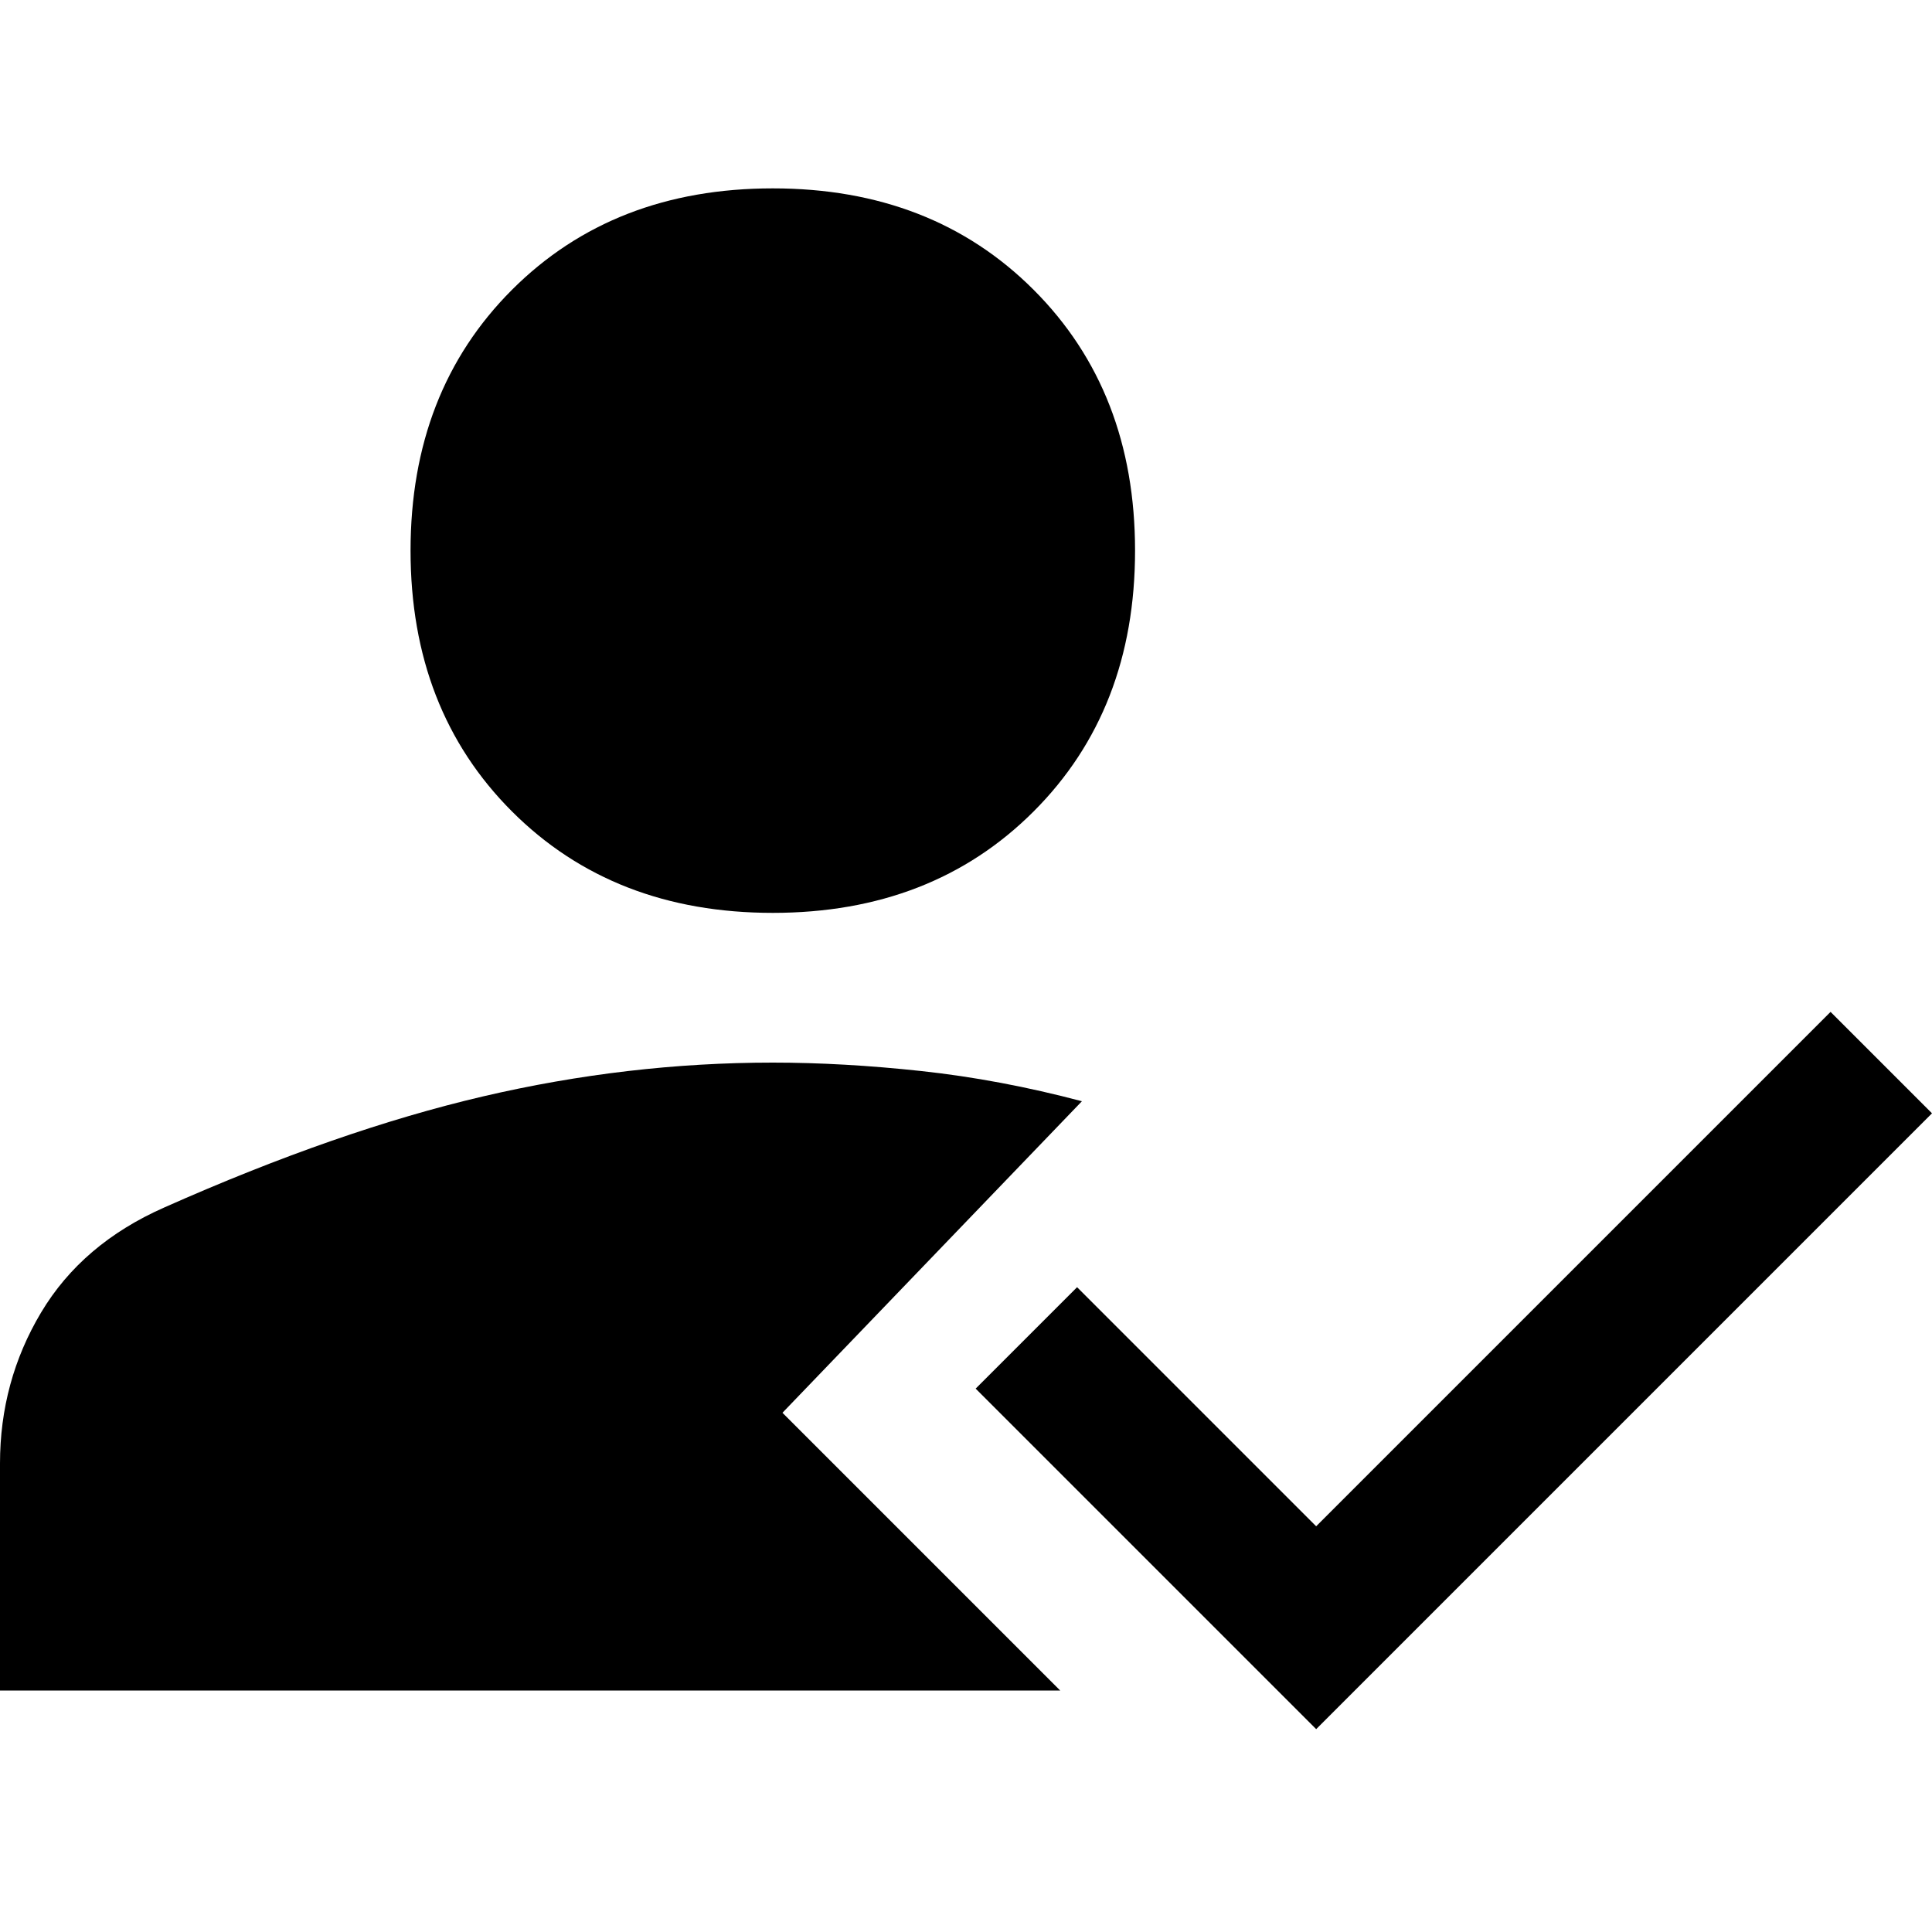 <svg xmlns="http://www.w3.org/2000/svg" width="40" height="40" fill="none"><path fill="#000" d="m27.25 35.8-7.05-7.05 2.1-2.1 4.95 4.95L37.9 20.95l2.1 2.1L27.25 35.8zM16 18.9c-2.2 0-4-.7-5.4-2.1-1.4-1.4-2.1-3.2-2.1-5.4s.7-4 2.1-5.4C12 4.6 13.8 3.9 16 3.9s4 .7 5.4 2.1c1.4 1.4 2.1 3.2 2.1 5.4s-.7 4-2.1 5.4c-1.4 1.4-3.2 2.1-5.4 2.1zm6.4 3.9-6.2 6.45L21.95 35H0v-4.7c0-1.133.283-2.175.85-3.125.567-.95 1.417-1.675 2.55-2.175 2.4-1.067 4.6-1.833 6.6-2.3 2-.467 4-.7 6-.7.967 0 1.992.058 3.075.175 1.083.117 2.192.325 3.325.625z"/></svg>